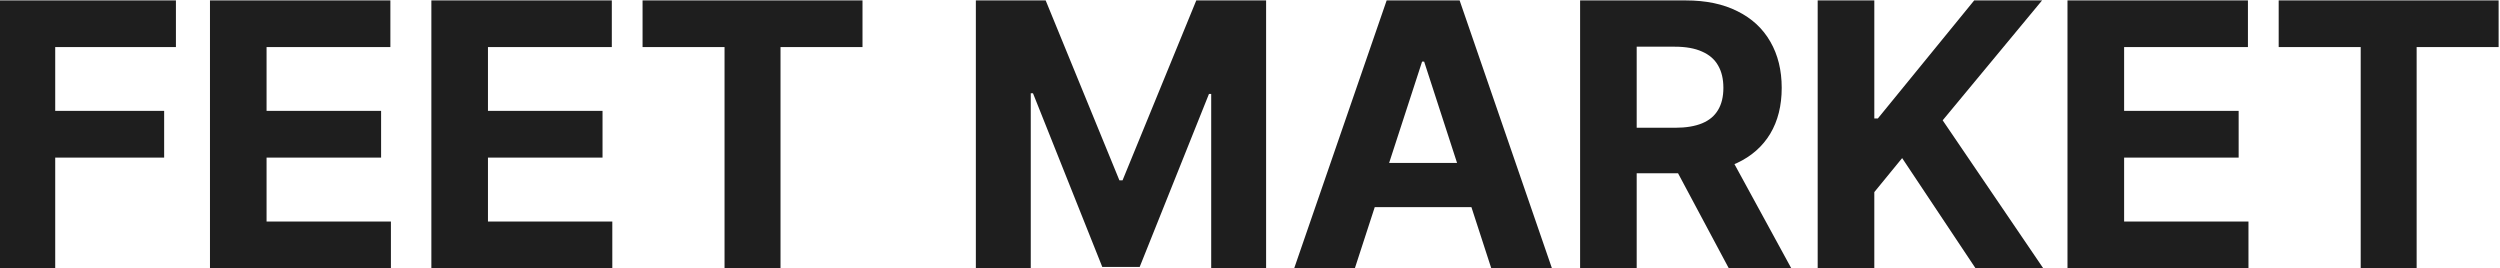 <?xml version="1.0" encoding="UTF-8"?> <svg xmlns="http://www.w3.org/2000/svg" xmlns:xlink="http://www.w3.org/1999/xlink" xmlns:xodm="http://www.corel.com/coreldraw/odm/2003" xml:space="preserve" width="652px" height="70px" version="1.1" style="shape-rendering:geometricPrecision; text-rendering:geometricPrecision; image-rendering:optimizeQuality; fill-rule:evenodd; clip-rule:evenodd" viewBox="0 0 652 69.84"> <defs> <style type="text/css"> .fil0 {fill:#1E1E1E;fill-rule:nonzero} </style> </defs> <g id="Слой_x0020_1">  <path class="fil0" d="M-0.36 69.87l0 -69.84 46.24 0 0 12.17 -31.48 0 0 16.64 28.41 0 0 12.18 -28.41 0 0 28.85 -14.76 0zm55.12 0l0 -69.84 47.05 0 0 12.17 -32.29 0 0 16.64 29.87 0 0 12.18 -29.87 0 0 16.67 32.43 0 0 12.18 -47.19 0zm57.74 0l0 -69.84 47.06 0 0 12.17 -32.3 0 0 16.64 29.88 0 0 12.18 -29.88 0 0 16.67 32.43 0 0 12.18 -47.19 0zm55.08 -57.67l0 -12.17 57.36 0 0 12.17 -21.38 0 0 57.67 -14.6 0 0 -57.67 -21.38 0zm86.92 -12.17l18.21 0 19.23 46.92 0.82 0 19.23 -46.92 18.21 0 0 69.84 -14.32 0 0 -45.46 -0.58 0 -18.07 45.12 -9.76 0 -18.07 -45.29 -0.58 0 0 45.63 -14.32 0 0 -69.84zm98.85 69.84l-15.82 0 24.11 -69.84 19.03 0 24.07 69.84 -15.82 0 -17.5 -53.88 -0.54 0 -17.53 53.88zm-0.99 -27.46l37.37 0 0 11.53 -37.37 0 0 -11.53zm59.73 27.46l0 -69.84 27.55 0c5.28,0 9.78,0.94 13.51,2.83 3.75,1.86 6.6,4.51 8.56,7.94 1.97,3.41 2.96,7.43 2.96,12.04 0,4.64 -1,8.63 -3,11.97 -2,3.32 -4.9,5.87 -8.69,7.64 -3.78,1.77 -8.35,2.66 -13.71,2.66l-18.45 0 0 -11.87 16.06 0c2.82,0 5.16,-0.39 7.03,-1.16 1.86,-0.77 3.25,-1.93 4.16,-3.48 0.93,-1.54 1.39,-3.46 1.39,-5.76 0,-2.32 -0.46,-4.27 -1.39,-5.86 -0.91,-1.6 -2.31,-2.8 -4.2,-3.62 -1.86,-0.84 -4.22,-1.26 -7.06,-1.26l-9.96 0 0 57.77 -14.76 0zm37.72 -31.79l17.35 31.79 -16.3 0 -16.98 -31.79 15.93 0zm24.24 31.79l0 -69.84 14.77 0 0 30.79 0.92 0 25.13 -30.79 17.7 0 -25.92 31.27 26.22 38.57 -17.66 0 -19.13 -28.72 -7.26 8.87 0 19.85 -14.77 0zm65.15 0l0 -69.84 47.06 0 0 12.17 -32.29 0 0 16.64 29.87 0 0 12.18 -29.87 0 0 16.67 32.43 0 0 12.18 -47.2 0zm55.08 -57.67l0 -12.17 57.36 0 0 12.17 -21.38 0 0 57.67 -14.59 0 0 -57.67 -21.39 0z"></path> </g> </svg> 